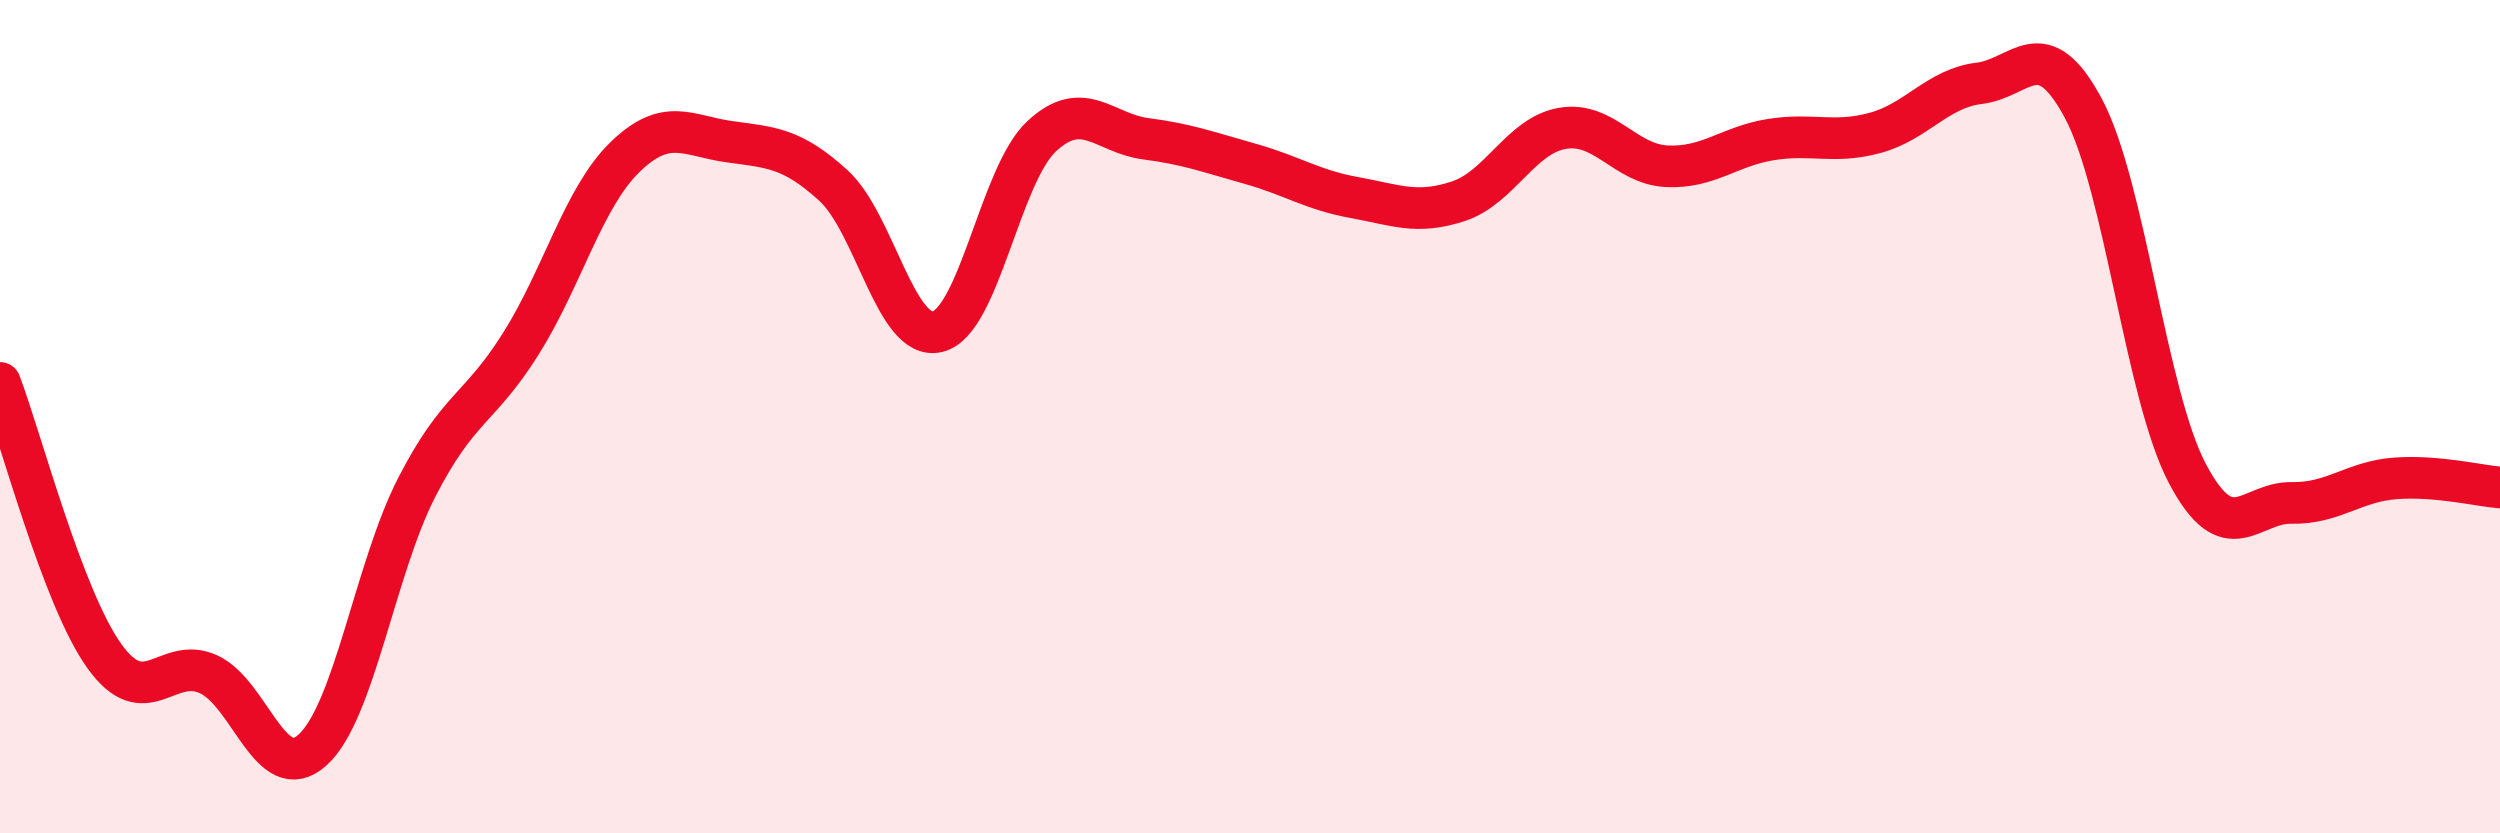 
    <svg width="60" height="20" viewBox="0 0 60 20" xmlns="http://www.w3.org/2000/svg">
      <path
        d="M 0,9.19 C 0.5,10.5 1.5,14.34 2.5,15.74 C 3.5,17.14 4,15.73 5,16.18 C 6,16.63 6.5,18.9 7.5,18 C 8.5,17.1 9,13.65 10,11.7 C 11,9.75 11.5,9.84 12.5,8.25 C 13.5,6.66 14,4.74 15,3.77 C 16,2.8 16.5,3.26 17.5,3.4 C 18.5,3.54 19,3.54 20,4.45 C 21,5.36 21.5,8.2 22.5,7.96 C 23.5,7.72 24,4.2 25,3.27 C 26,2.34 26.5,3.2 27.5,3.33 C 28.5,3.46 29,3.65 30,3.93 C 31,4.21 31.5,4.56 32.5,4.74 C 33.5,4.92 34,5.16 35,4.83 C 36,4.5 36.5,3.25 37.5,3.08 C 38.5,2.91 39,3.94 40,3.99 C 41,4.04 41.5,3.51 42.5,3.35 C 43.5,3.19 44,3.46 45,3.19 C 46,2.92 46.5,2.12 47.5,2 C 48.5,1.88 49,0.73 50,2.6 C 51,4.47 51.5,9.48 52.5,11.37 C 53.5,13.26 54,12.05 55,12.07 C 56,12.09 56.5,11.55 57.5,11.48 C 58.5,11.41 59.5,11.66 60,11.7L60 20L0 20Z"
        fill="#EB0A25"
        opacity="0.1"
        stroke-linecap="round"
        stroke-linejoin="round"
      />
      <path
        d="M 0,9.19 C 0.5,10.5 1.5,14.34 2.5,15.74 C 3.5,17.14 4,15.73 5,16.18 C 6,16.63 6.5,18.9 7.5,18 C 8.5,17.1 9,13.65 10,11.7 C 11,9.75 11.5,9.84 12.5,8.25 C 13.5,6.66 14,4.74 15,3.77 C 16,2.8 16.5,3.26 17.5,3.4 C 18.5,3.54 19,3.54 20,4.45 C 21,5.36 21.5,8.2 22.5,7.96 C 23.5,7.72 24,4.2 25,3.27 C 26,2.34 26.5,3.2 27.5,3.33 C 28.5,3.46 29,3.65 30,3.93 C 31,4.21 31.5,4.56 32.5,4.74 C 33.5,4.92 34,5.16 35,4.83 C 36,4.5 36.5,3.25 37.5,3.08 C 38.5,2.91 39,3.94 40,3.99 C 41,4.04 41.5,3.51 42.5,3.35 C 43.5,3.19 44,3.46 45,3.19 C 46,2.92 46.5,2.12 47.5,2 C 48.5,1.88 49,0.73 50,2.6 C 51,4.47 51.5,9.48 52.5,11.37 C 53.5,13.26 54,12.05 55,12.07 C 56,12.09 56.5,11.55 57.5,11.48 C 58.5,11.41 59.5,11.66 60,11.7"
        stroke="#EB0A25"
        stroke-width="1"
        fill="none"
        stroke-linecap="round"
        stroke-linejoin="round"
      />
    </svg>
  